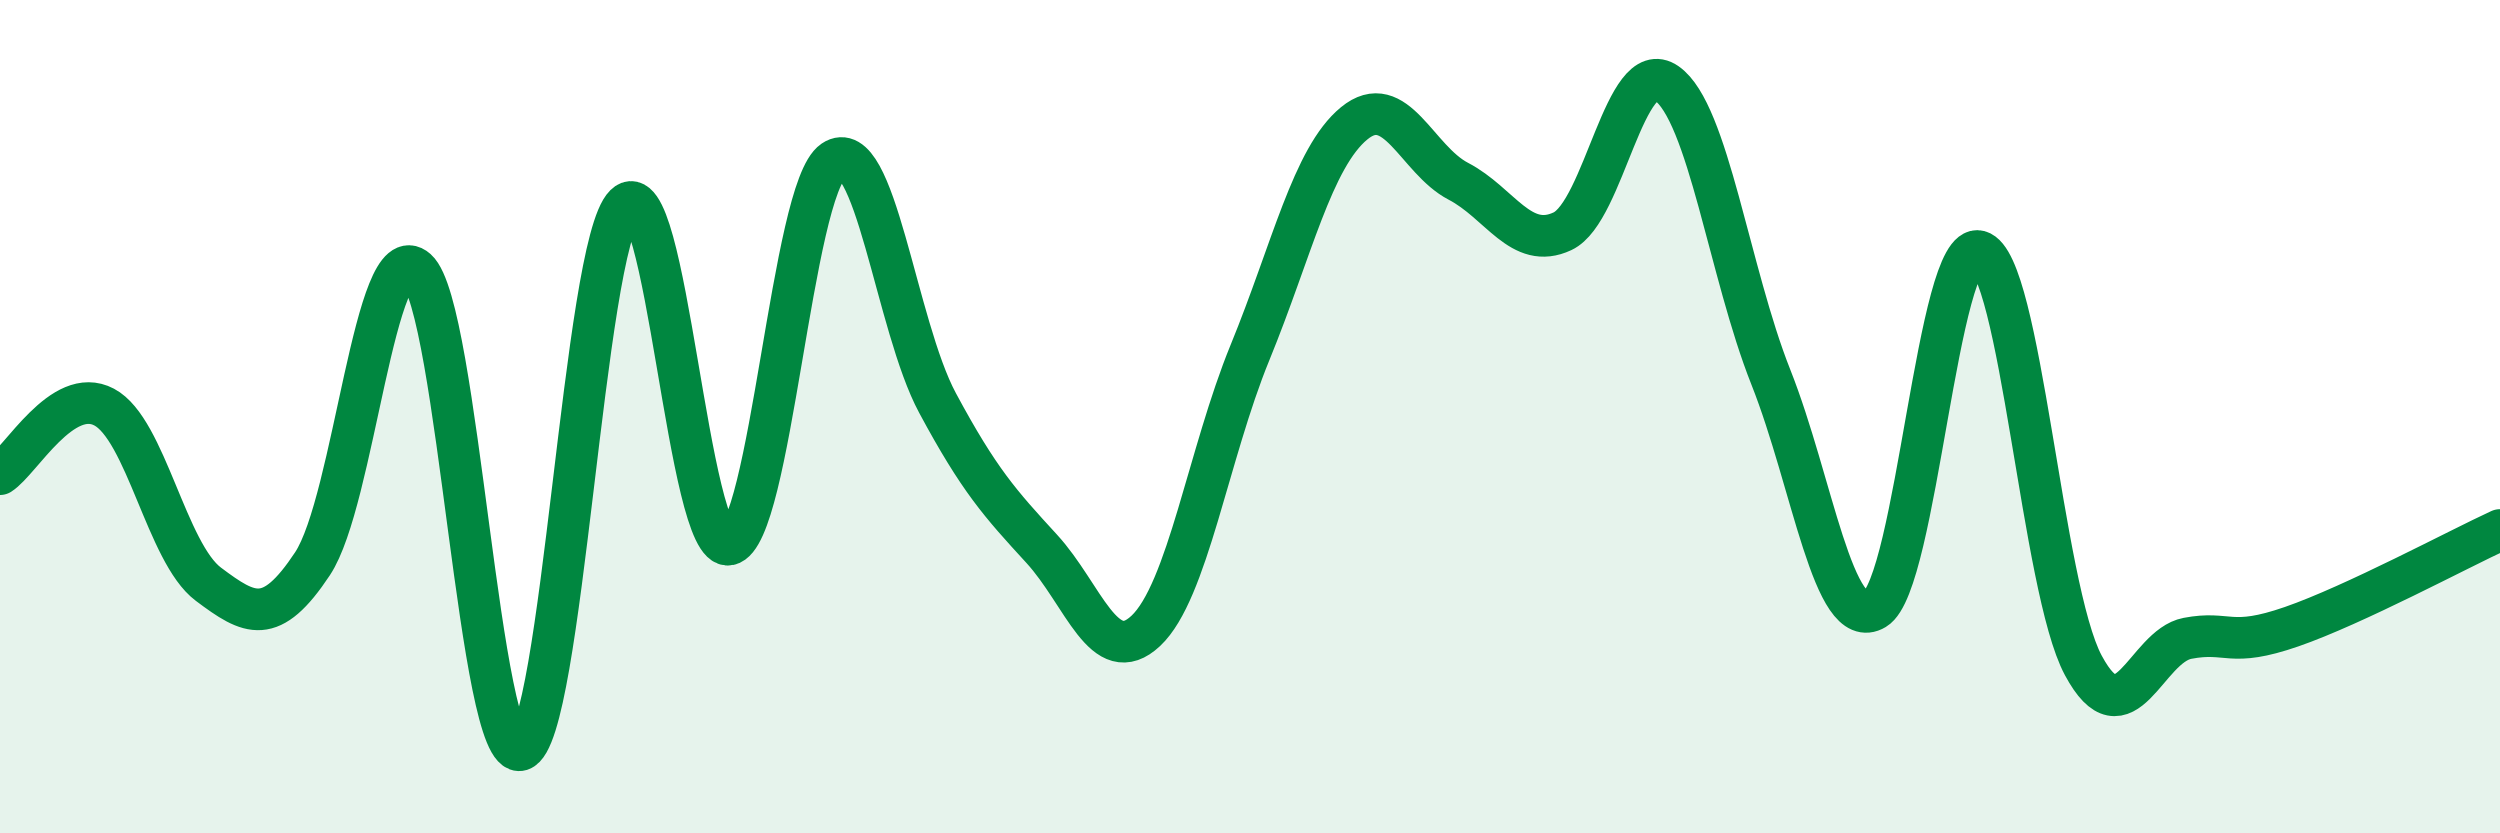 
    <svg width="60" height="20" viewBox="0 0 60 20" xmlns="http://www.w3.org/2000/svg">
      <path
        d="M 0,11.38 C 0.5,11.06 1.5,9.24 2.5,9.77 C 3.5,10.3 4,13.27 5,14.02 C 6,14.77 6.5,15.04 7.5,13.53 C 8.5,12.02 9,5.58 10,6.47 C 11,7.36 11.5,18.31 12.5,18 C 13.5,17.69 14,5.91 15,4.92 C 16,3.93 16.5,13.28 17.5,13.07 C 18.5,12.86 19,4.54 20,3.86 C 21,3.18 21.5,7.81 22.5,9.67 C 23.5,11.53 24,12.08 25,13.17 C 26,14.26 26.5,16.08 27.5,15.14 C 28.5,14.2 29,10.9 30,8.46 C 31,6.02 31.5,3.78 32.5,2.96 C 33.5,2.14 34,3.83 35,4.35 C 36,4.87 36.5,6.02 37.5,5.55 C 38.5,5.08 39,1.3 40,2 C 41,2.7 41.5,6.53 42.5,9.05 C 43.5,11.57 44,15.22 45,14.62 C 46,14.02 46.5,5.76 47.5,6.03 C 48.5,6.3 49,14.11 50,15.97 C 51,17.83 51.5,15.51 52.5,15.32 C 53.5,15.13 53.5,15.56 55,15.04 C 56.5,14.52 59,13.18 60,12.72L60 20L0 20Z"
        fill="#008740"
        opacity="0.1"
        stroke-linecap="round"
        stroke-linejoin="round"
      />
      <path
        d="M 0,11.38 C 0.5,11.06 1.5,9.24 2.5,9.77 C 3.5,10.3 4,13.27 5,14.02 C 6,14.77 6.5,15.04 7.5,13.53 C 8.5,12.02 9,5.58 10,6.47 C 11,7.36 11.5,18.31 12.5,18 C 13.5,17.69 14,5.91 15,4.92 C 16,3.93 16.5,13.28 17.5,13.07 C 18.5,12.86 19,4.54 20,3.86 C 21,3.18 21.5,7.81 22.5,9.67 C 23.5,11.53 24,12.08 25,13.17 C 26,14.26 26.5,16.08 27.5,15.14 C 28.5,14.2 29,10.9 30,8.46 C 31,6.02 31.5,3.78 32.5,2.96 C 33.5,2.14 34,3.83 35,4.35 C 36,4.87 36.5,6.02 37.5,5.55 C 38.5,5.08 39,1.3 40,2 C 41,2.7 41.5,6.53 42.5,9.05 C 43.5,11.57 44,15.22 45,14.62 C 46,14.02 46.5,5.76 47.5,6.03 C 48.5,6.3 49,14.11 50,15.97 C 51,17.83 51.5,15.51 52.5,15.32 C 53.5,15.13 53.5,15.56 55,15.04 C 56.5,14.52 59,13.18 60,12.72"
        stroke="#008740"
        stroke-width="1"
        fill="none"
        stroke-linecap="round"
        stroke-linejoin="round"
      />
    </svg>
  